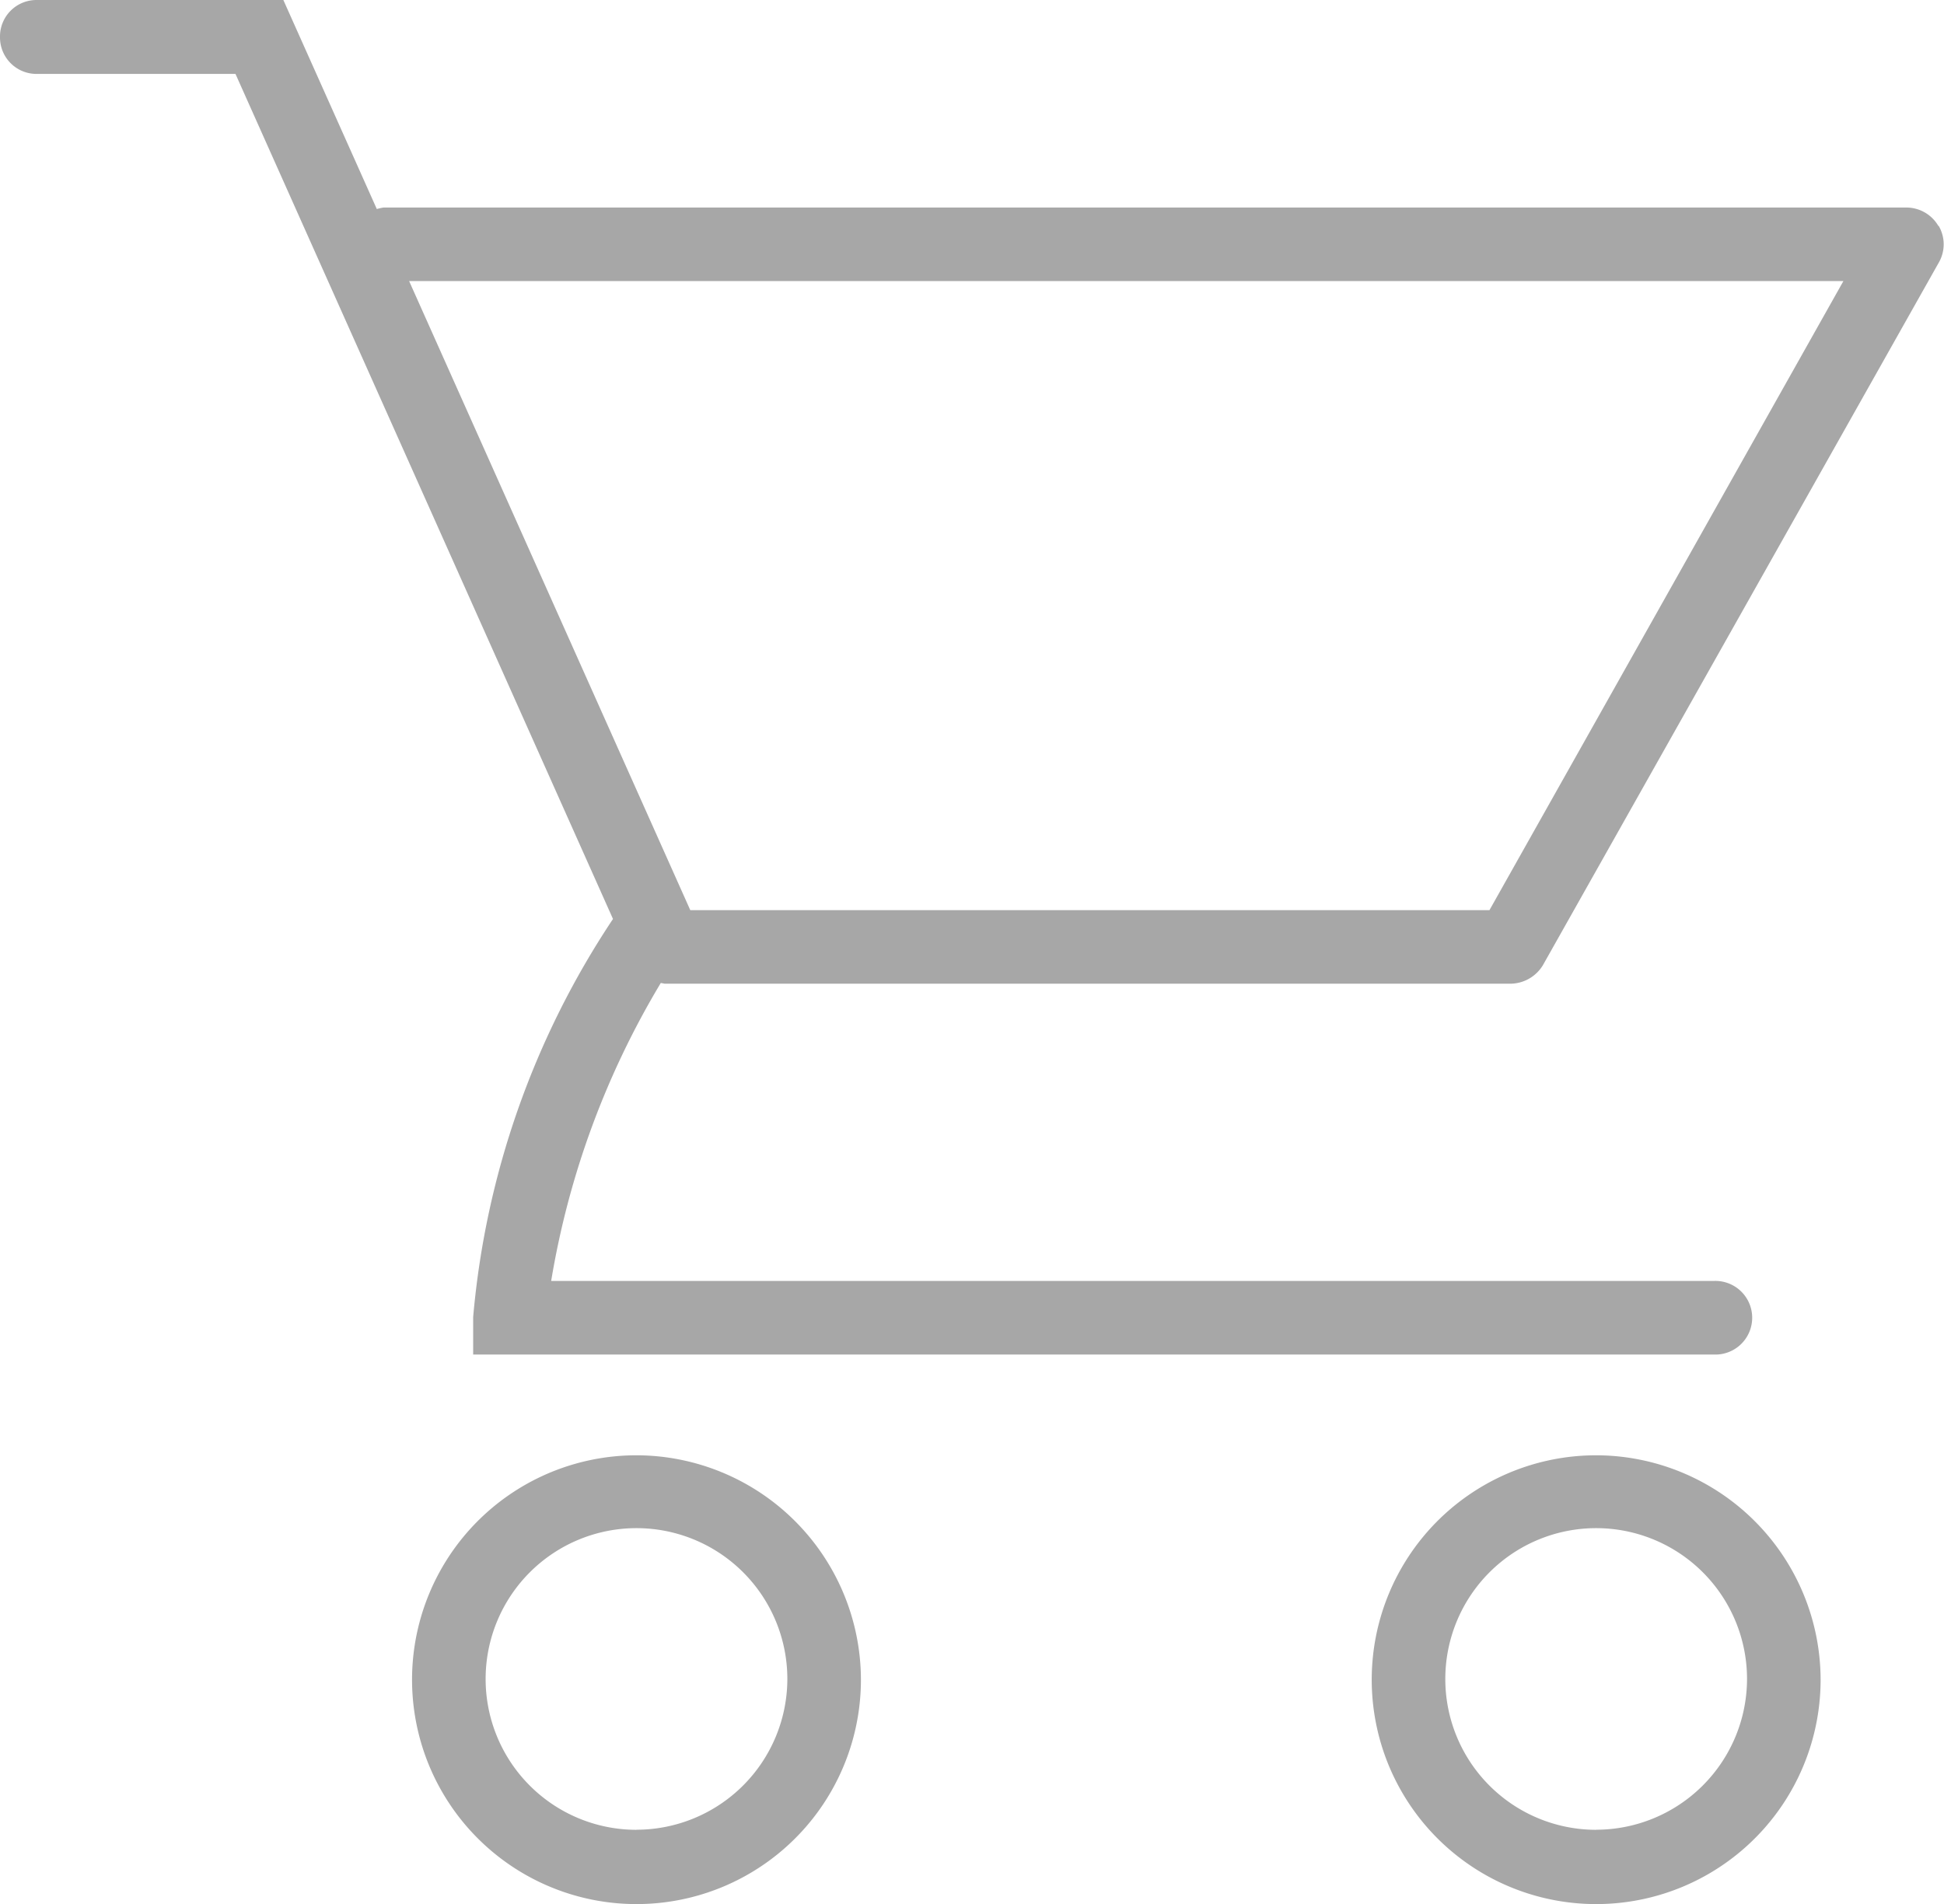 <svg xmlns="http://www.w3.org/2000/svg" width="22.009" height="21.561" viewBox="0 0 22.009 21.561">
  <g id="cart-o" transform="translate(8251 16379.82)">
    <path id="Path_189" data-name="Path 189" d="M21.945,2.738a.42.42,0,0,0-.358-.208H4.341a.679.679,0,0,0-.075.017L3.208.18H.417A.413.413,0,0,0,0,.6a.413.413,0,0,0,.417.417H2.666L6.94,10.586a9.638,9.638,0,0,0-1.583,4.507v.425H19.4a.417.417,0,1,0,0-.833H6.24a9.6,9.6,0,0,1,1.241-3.374.361.361,0,0,1,.042.008H17.1a.434.434,0,0,0,.367-.208l4.482-7.956a.414.414,0,0,0,0-.417Zm-5.082,7.748H7.815L4.632,3.363H20.87Z" transform="translate(-8251 -16380)" fill="#a7a7a7"/>
    <path id="Path_190" data-name="Path 190" d="M8.141,19.96A2.541,2.541,0,1,0,10.682,22.5,2.546,2.546,0,0,0,8.141,19.96Zm0,4.241a1.708,1.708,0,1,1,1.708-1.708A1.71,1.71,0,0,1,8.141,24.2Z" transform="translate(-8251.935 -16383.301)" fill="#a7a7a7"/>
    <path id="Path_191" data-name="Path 191" d="M21.181,19.96A2.541,2.541,0,1,0,23.722,22.5,2.546,2.546,0,0,0,21.181,19.96Zm0,4.241a1.708,1.708,0,1,1,1.708-1.708A1.71,1.71,0,0,1,21.181,24.2Z" transform="translate(-8254.11 -16383.301)" fill="#a7a7a7"/>
  </g>
</svg>
